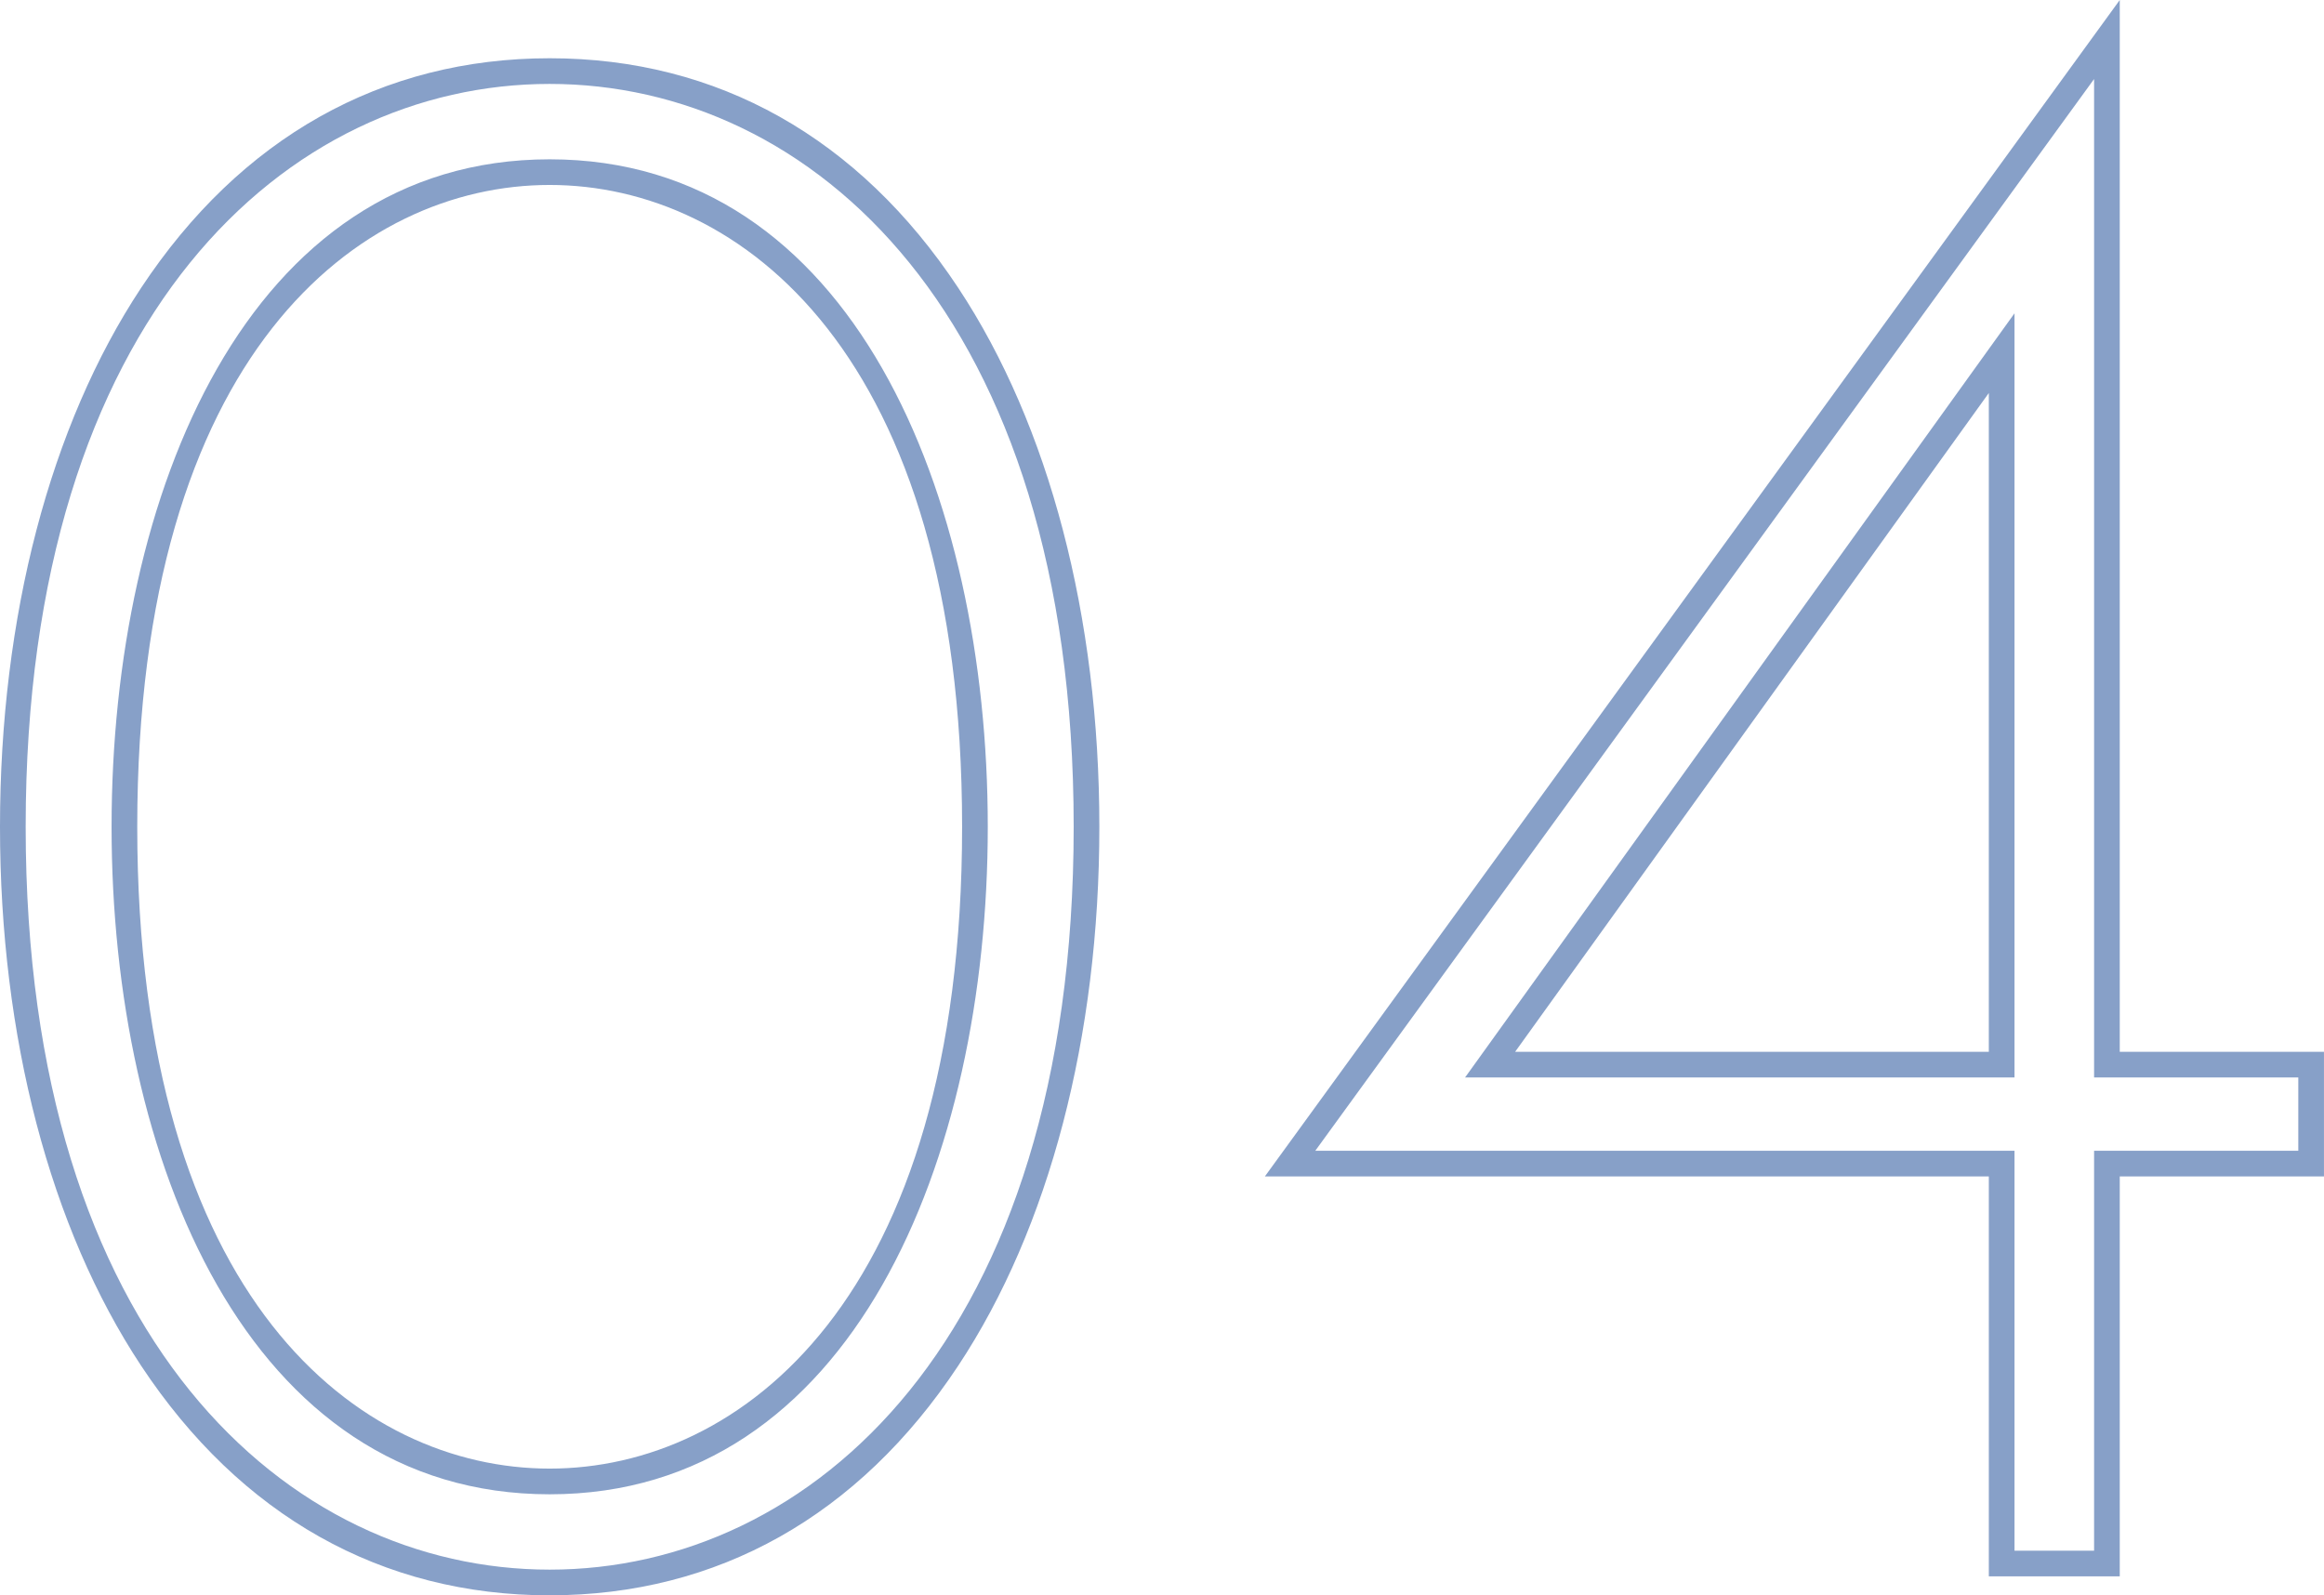 <?xml version="1.0" encoding="UTF-8"?>
<svg id="_レイヤー_2" data-name="レイヤー 2" xmlns="http://www.w3.org/2000/svg" width="90.52" height="62.146" viewBox="0 0 90.52 62.146">
  <defs>
    <style>
      .cls-1 {
        fill: #87a0c8;
      }
    </style>
  </defs>
  <g id="txt">
    <g>
      <path class="cls-1" d="M21.41,62.146c-6.54,0-12.043-3.094-15.915-8.947C1.952,47.843,0,40.387,0,32.207s1.952-15.635,5.495-20.991C9.367,5.363,14.871,2.269,21.41,2.269s12.043,3.094,15.915,8.947c3.543,5.356,5.495,12.811,5.495,20.991s-1.952,15.635-5.495,20.991c-3.872,5.853-9.375,8.947-15.915,8.947ZM21.41,3.269C11.251,3.269,1,12.217,1,32.207c0,19.99,10.251,28.938,20.41,28.938s20.41-8.948,20.41-28.938c0-19.99-10.251-28.938-20.41-28.938ZM21.41,58.21c-11.788,0-17.064-13.06-17.064-26.002,0-12.943,5.276-26.002,17.064-26.002,11.788,0,17.064,13.059,17.064,26.002,0,12.943-5.276,26.002-17.064,26.002ZM21.41,7.205c-7.41,0-16.064,6.548-16.064,25.002,0,18.454,8.654,25.002,16.064,25.002,7.411,0,16.064-6.548,16.064-25.002,0-18.454-8.654-25.002-16.064-25.002Z"/>
      <path class="cls-1" d="M82.565,61.407h-5.1v-15.58h-28.198L82.565,0v40.973h7.954v4.854h-7.954v15.58ZM78.465,60.407h3.1v-15.58h7.954v-2.854h-7.954V3.078l-30.335,41.75h27.235v15.58ZM78.465,41.973h-21.401l21.401-29.768v29.768ZM59.014,40.973h18.451V15.309l-18.451,25.664Z"/>
    </g>
  </g>
</svg>